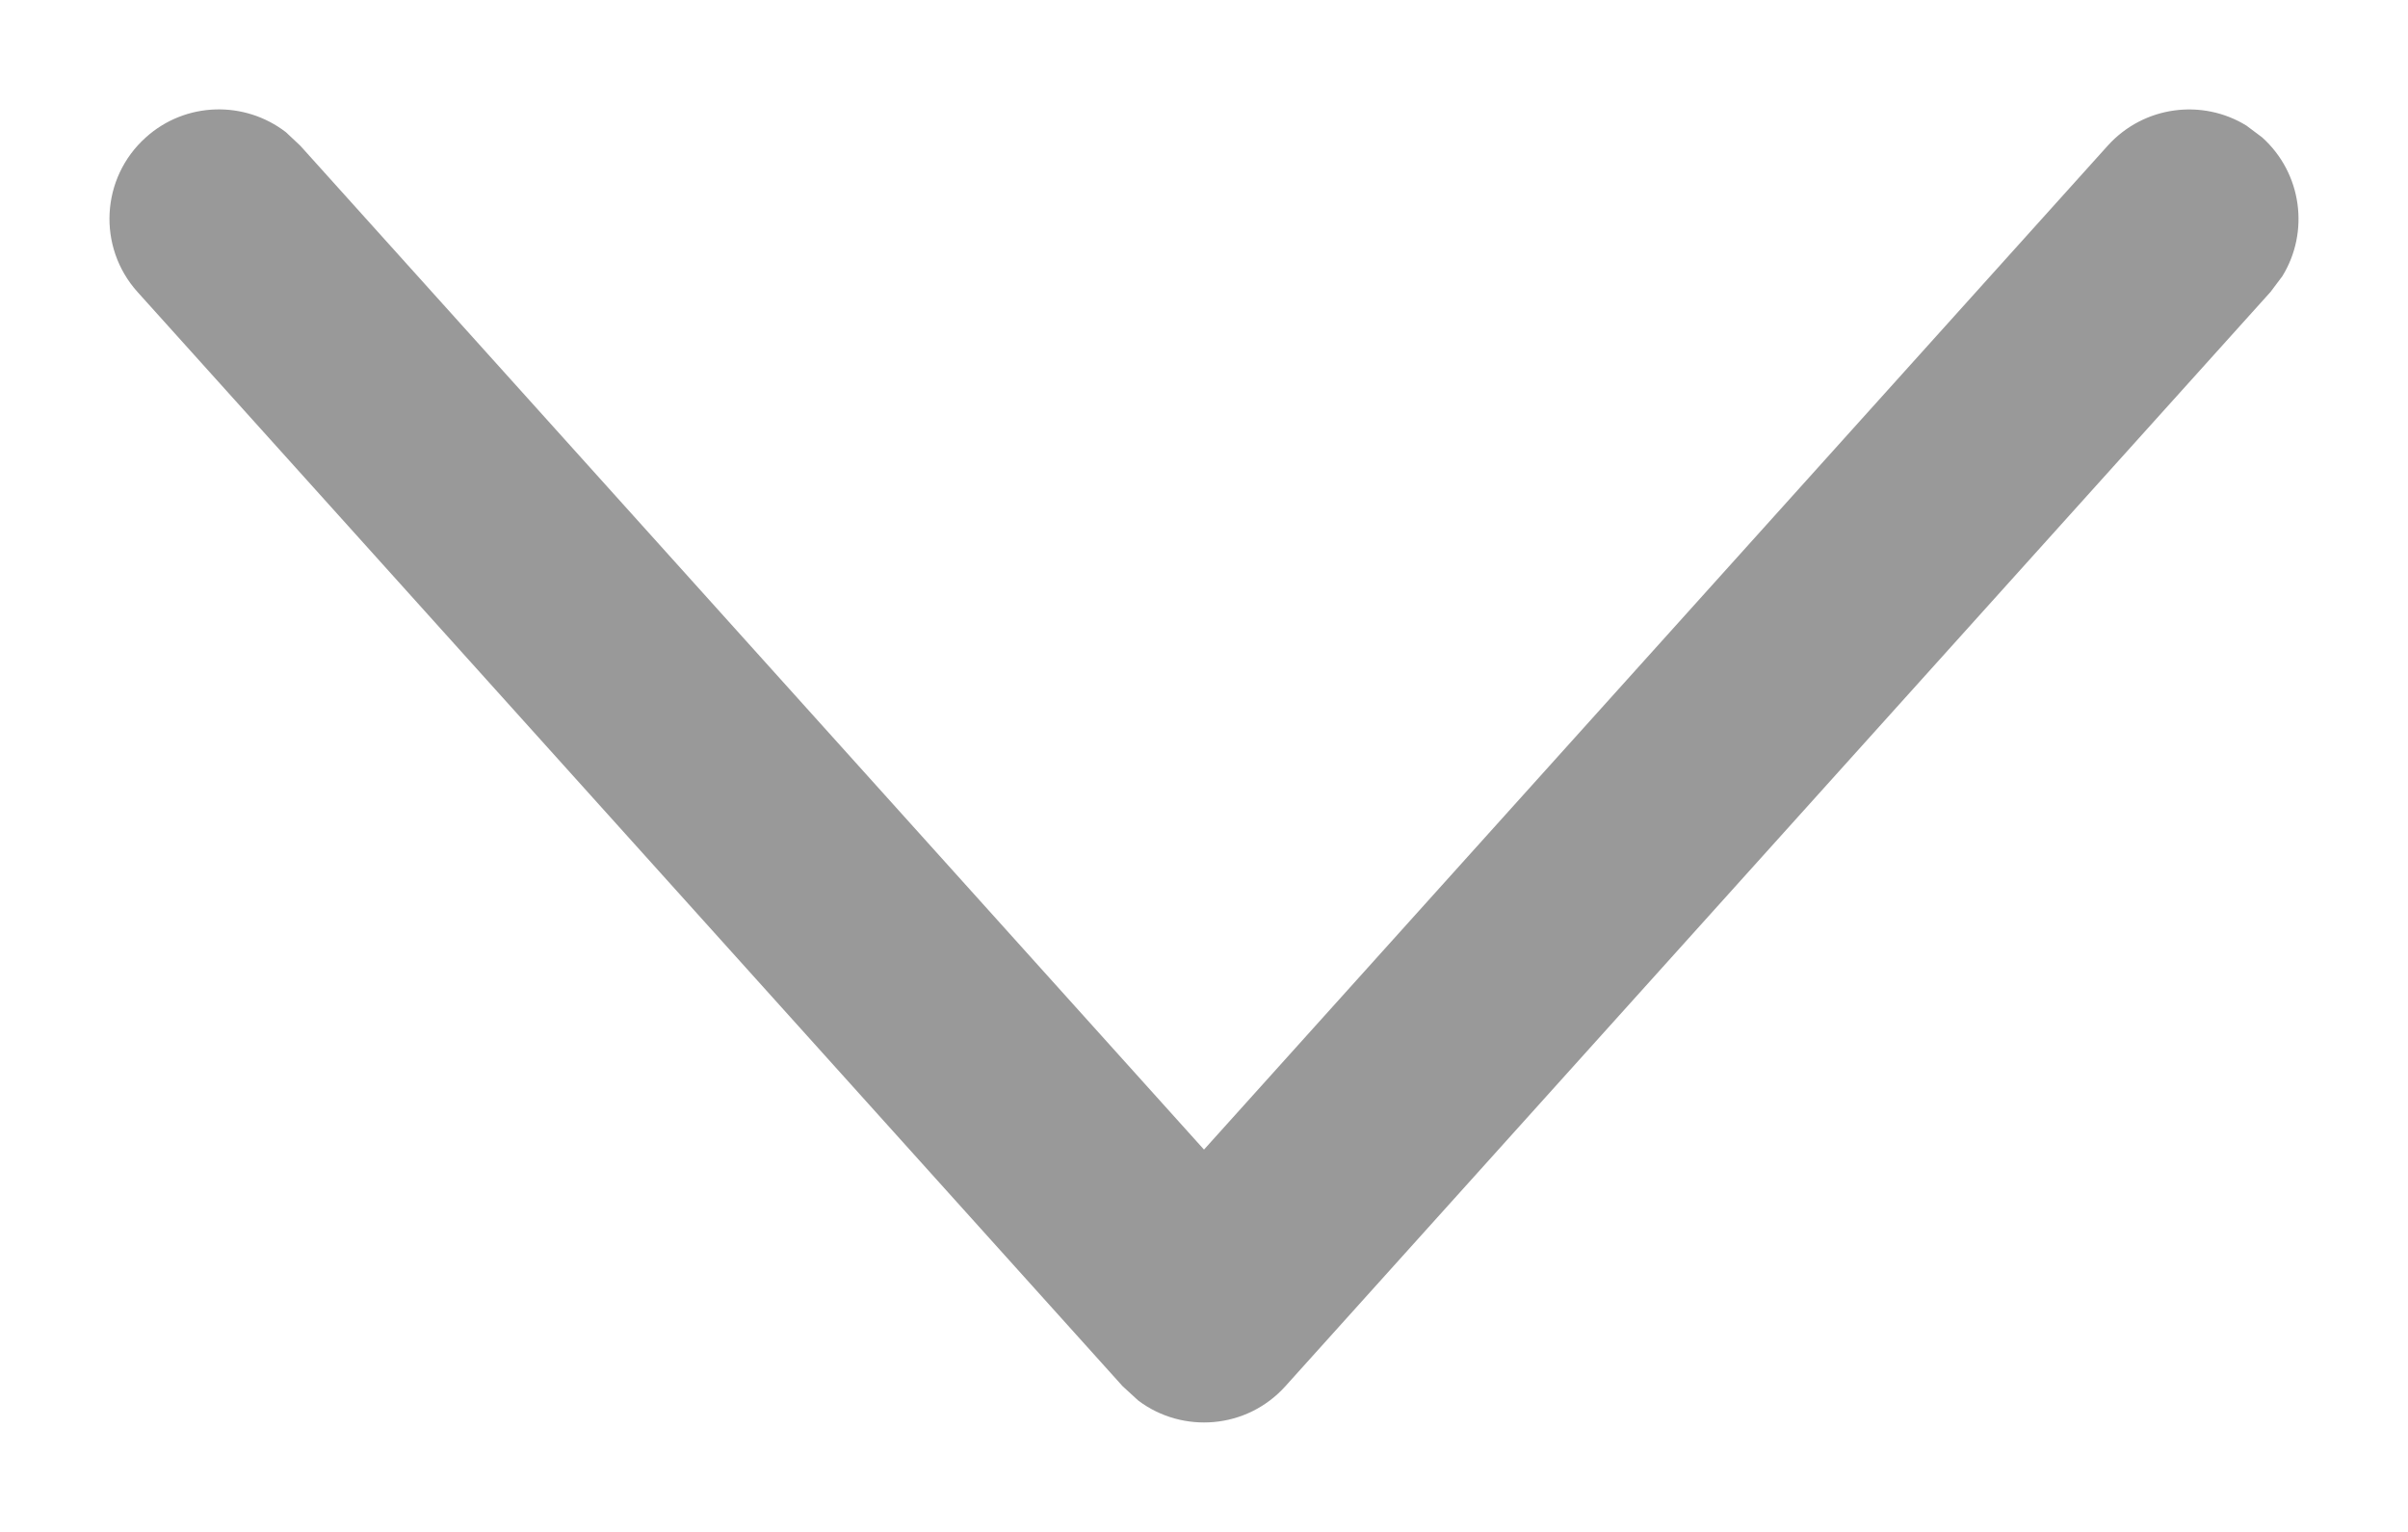 <?xml version="1.0" encoding="UTF-8"?>
<svg width="11px" height="7px" viewBox="0 0 11 7" version="1.1" xmlns="http://www.w3.org/2000/svg" xmlns:xlink="http://www.w3.org/1999/xlink">
    <title>图标/12px/箭头/更多</title>
    <g id="图标/12px/箭头/更多" stroke="none" stroke-width="1" fill="none" fill-rule="evenodd">
        <path d="M5.128,0.666 C5.305,0.469 5.598,0.448 5.8,0.6 L5.872,0.666 L10.372,5.666 C10.556,5.871 10.54,6.187 10.334,6.372 C10.152,6.536 9.882,6.541 9.694,6.396 L9.628,6.334 L5.5,1.747 L1.372,6.334 C1.207,6.517 0.939,6.55 0.738,6.426 L0.666,6.372 C0.483,6.207 0.45,5.939 0.574,5.738 L0.628,5.666 L5.128,0.666 Z" id="路径-3" fill="#999999" fill-rule="nonzero" transform="translate(5.5, 3.5) rotate(-540) translate(-5.5, -3.5) "></path>
    </g>
</svg>